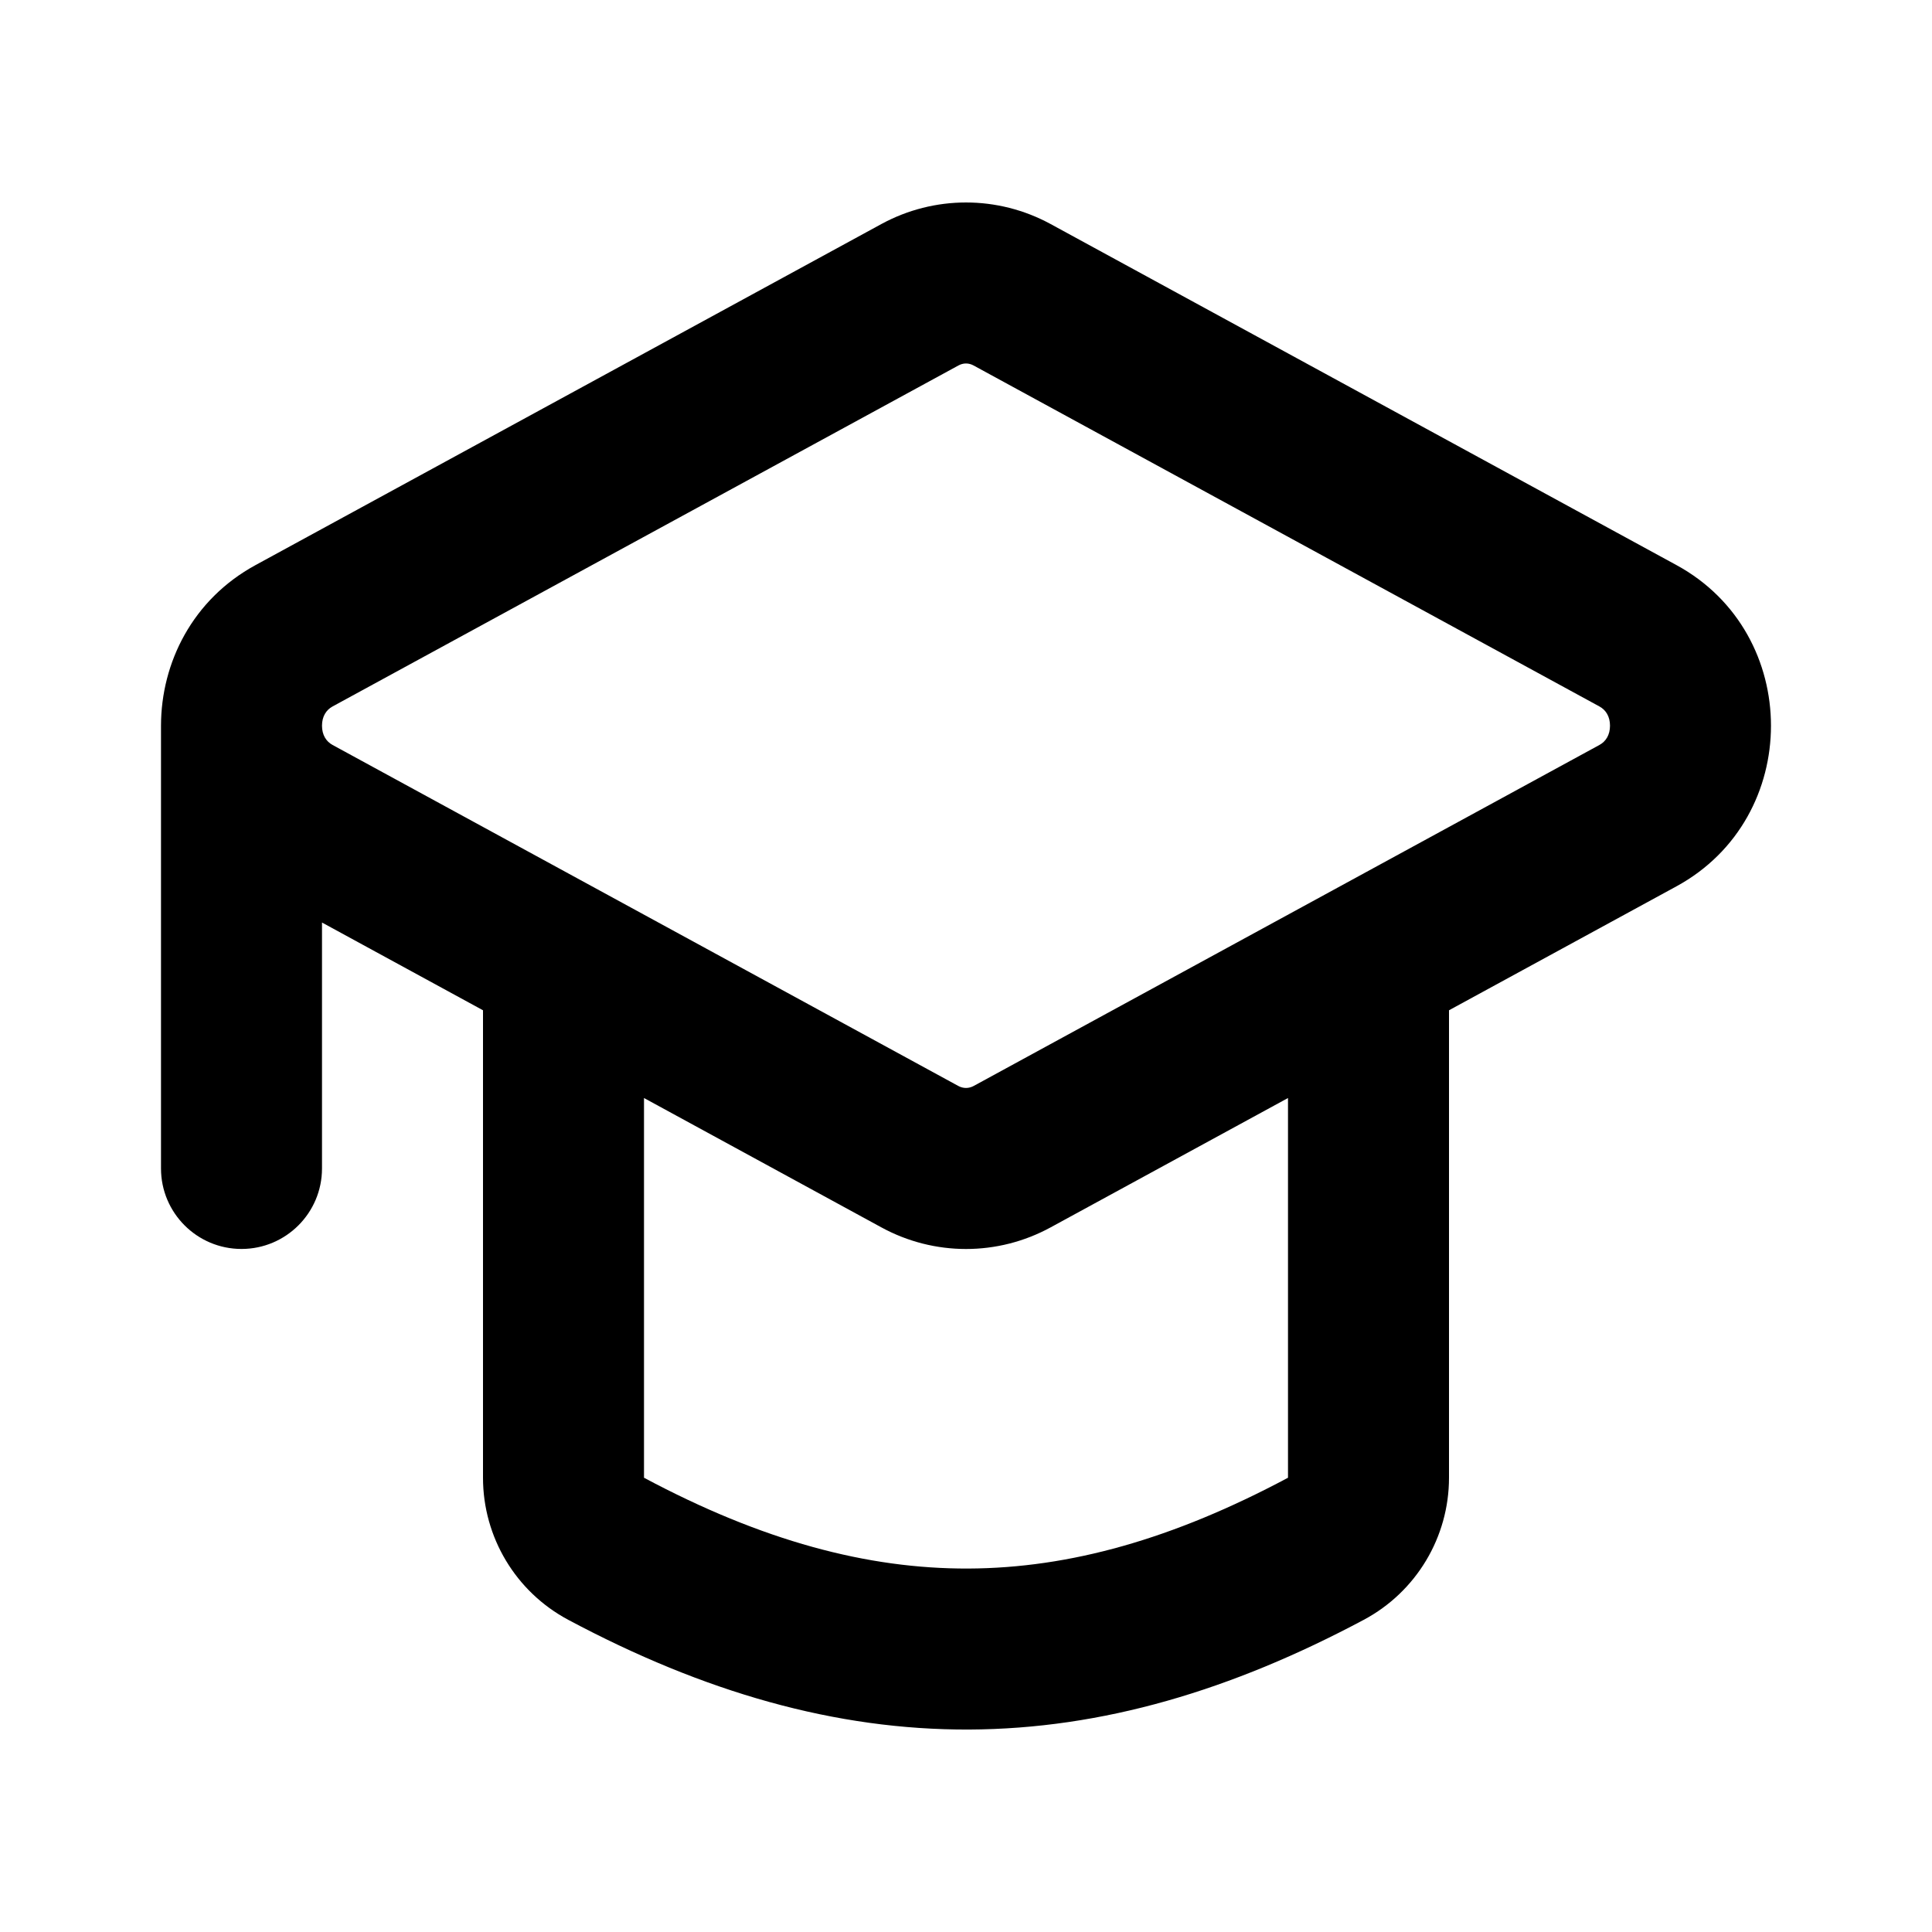 <svg width="24" height="24" viewBox="0 0 24 24" fill="none" xmlns="http://www.w3.org/2000/svg">
<path fill-rule="evenodd" clip-rule="evenodd" d="M10.949 2.783C11.605 2.426 12.395 2.426 13.051 2.783L20.826 7.02C22.391 7.873 22.391 10.157 20.826 11.01L18 12.55V18.357C18 19.096 17.593 19.774 16.941 20.122C15.3 20.997 13.694 21.478 12.037 21.485C10.379 21.491 8.748 21.023 7.059 20.122C6.407 19.774 6 19.096 6 18.357V12.55L4 11.46V14.515C4 15.067 3.552 15.515 3 15.515C2.448 15.515 2 15.067 2 14.515V9.015M2 9.015C2.001 8.232 2.392 7.446 3.174 7.02L10.949 2.783M8 13.64V18.357C9.467 19.14 10.773 19.49 12.029 19.485C13.286 19.48 14.572 19.119 16 18.357V13.64L13.051 15.247C12.395 15.605 11.605 15.605 10.949 15.247L8 13.64ZM12.094 4.54C12.034 4.507 11.966 4.507 11.906 4.54L4.131 8.776C4.052 8.819 4 8.9 4 9.015C4 9.13 4.052 9.211 4.131 9.254L11.906 13.491C11.966 13.523 12.034 13.523 12.094 13.491L19.869 9.254C19.948 9.211 20 9.13 20 9.015C20 8.9 19.948 8.819 19.869 8.776L12.094 4.54Z" fill="black"/>
</svg>
